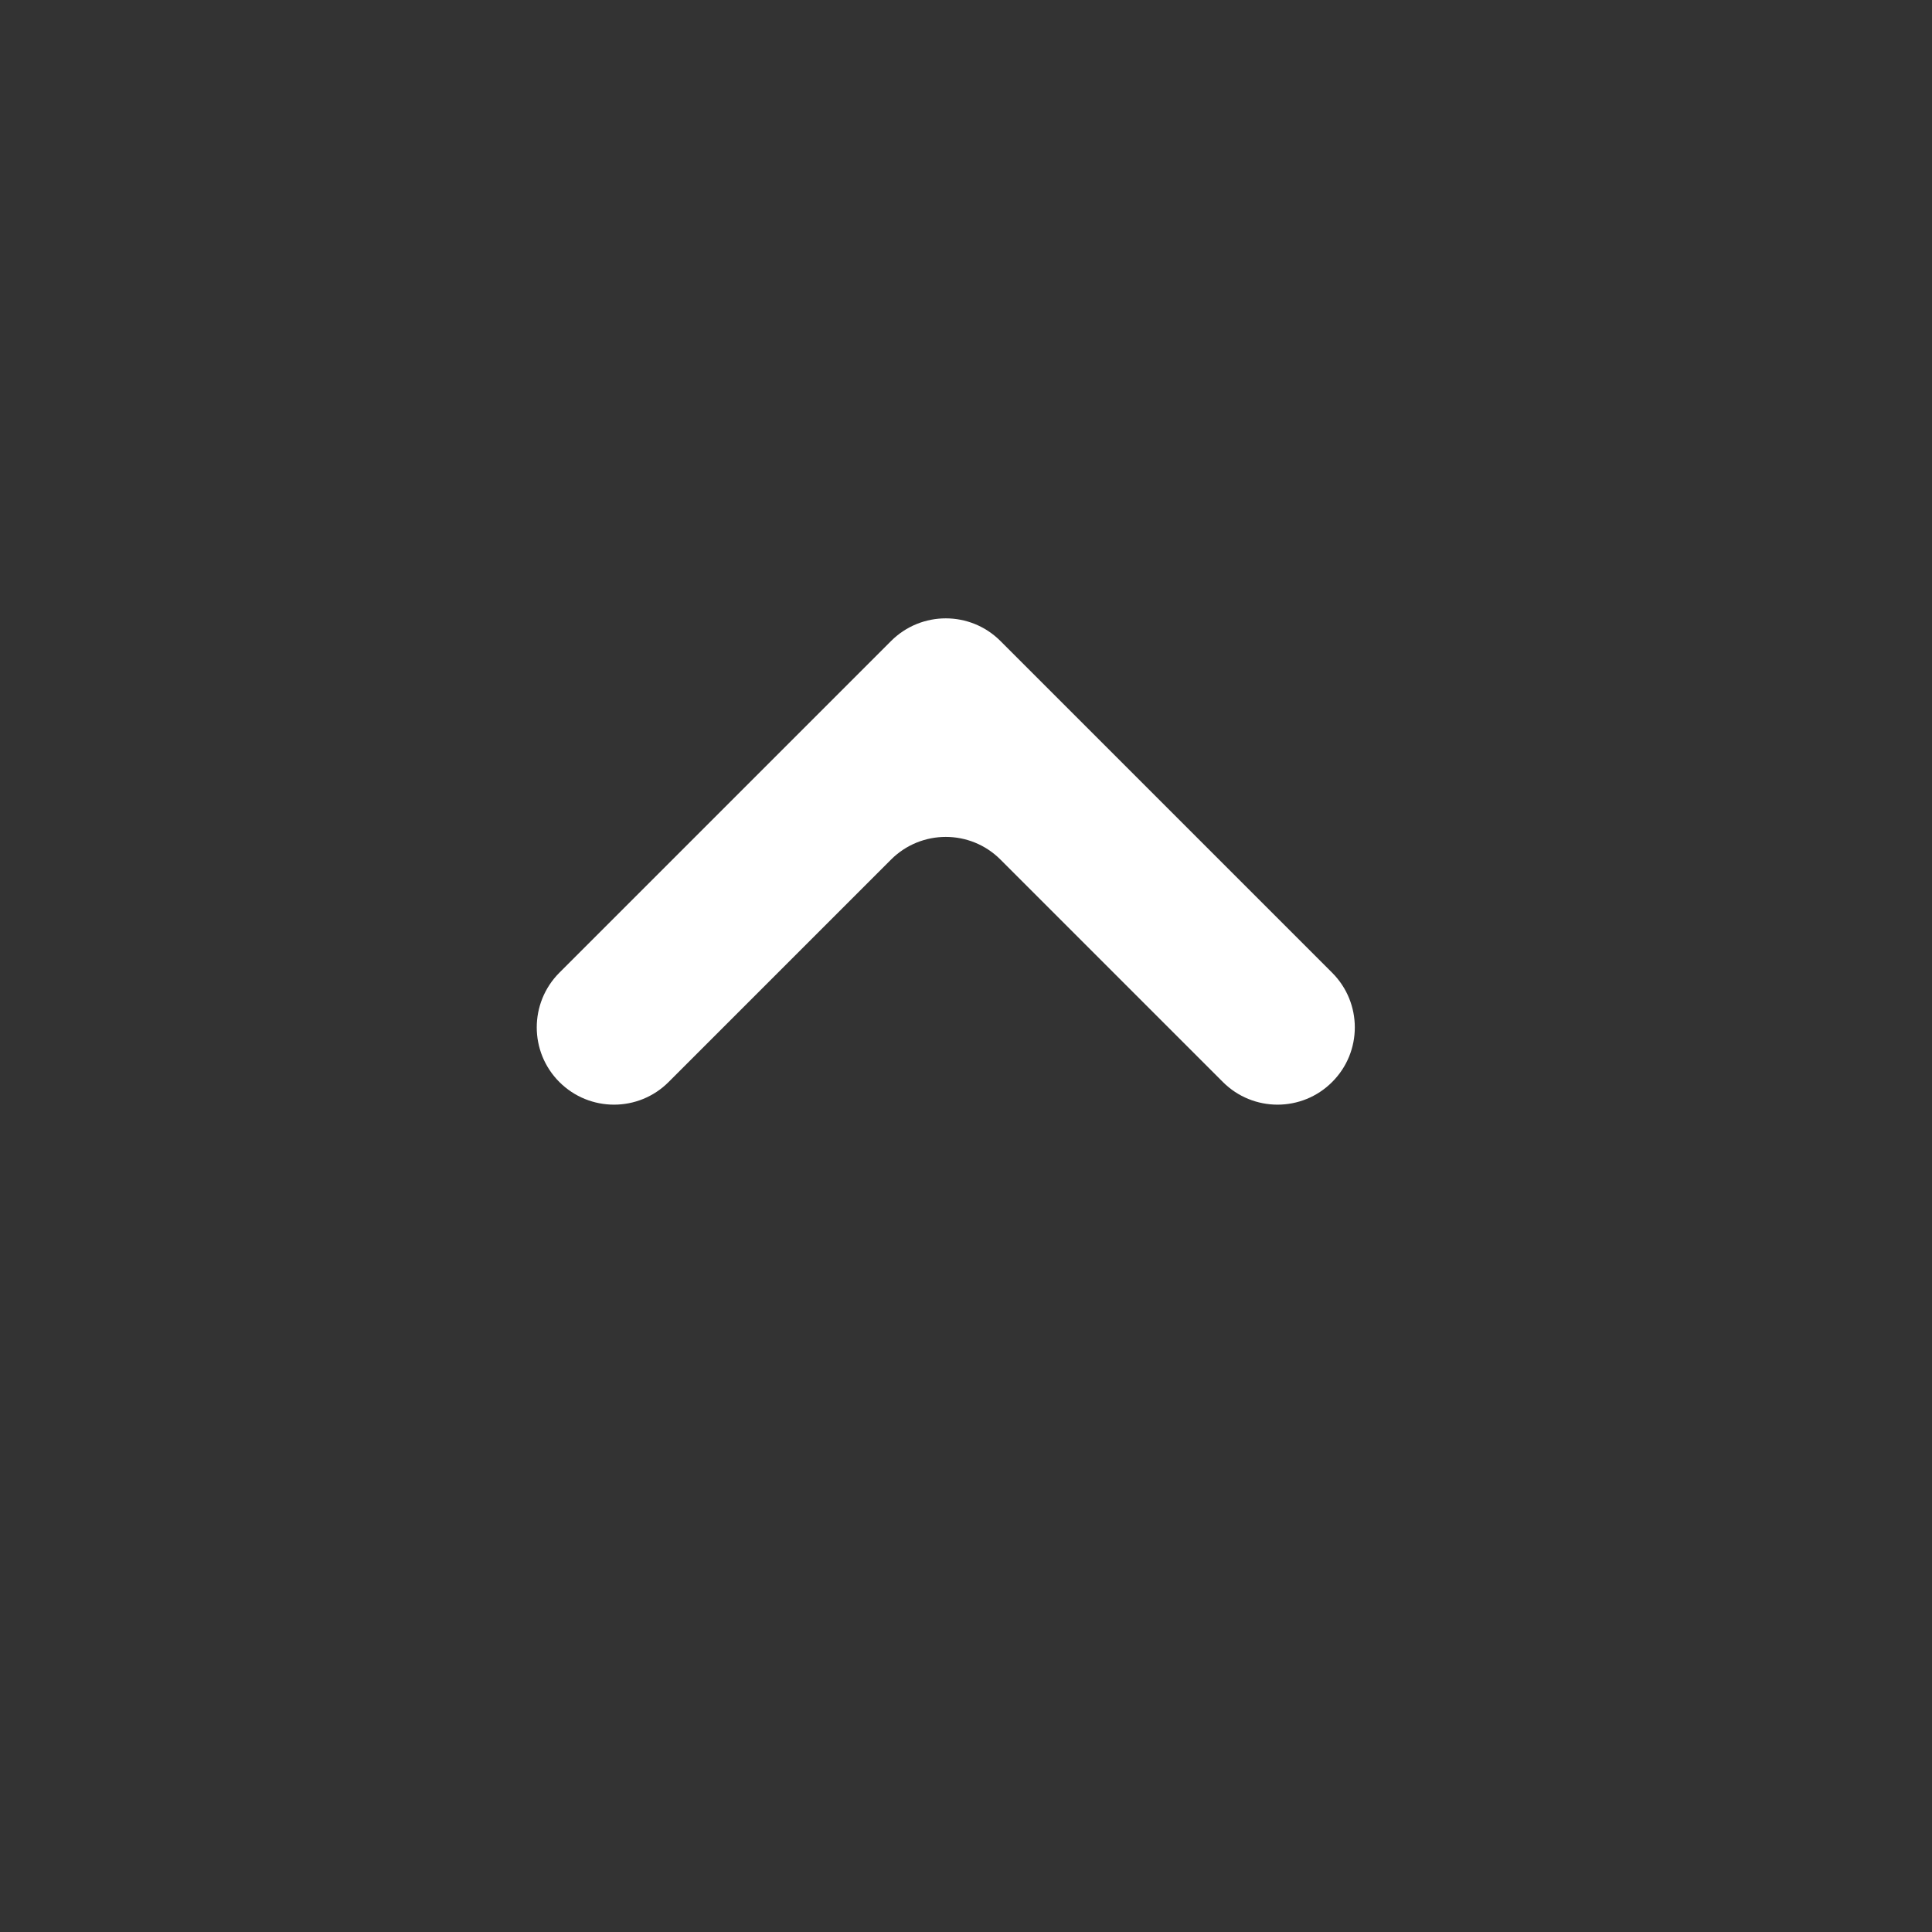 <svg width="25" height="25" viewBox="0 0 25 25" fill="none" xmlns="http://www.w3.org/2000/svg">
<rect x="0" y="0" width="25" height="25" fill="#333333" stroke="none"/>
<path d="M7.238 14.001C7.629 14.392 8.262 14.392 8.652 14.001L11.531 11.122C11.922 10.732 12.555 10.732 12.945 11.122L15.824 14.001C16.215 14.392 16.848 14.392 17.238 14.001V14.001C17.629 13.611 17.629 12.978 17.238 12.587L12.945 8.294C12.555 7.904 11.922 7.904 11.531 8.294L7.238 12.587C6.848 12.978 6.848 13.611 7.238 14.001V14.001Z" fill="white"/>
</svg>
